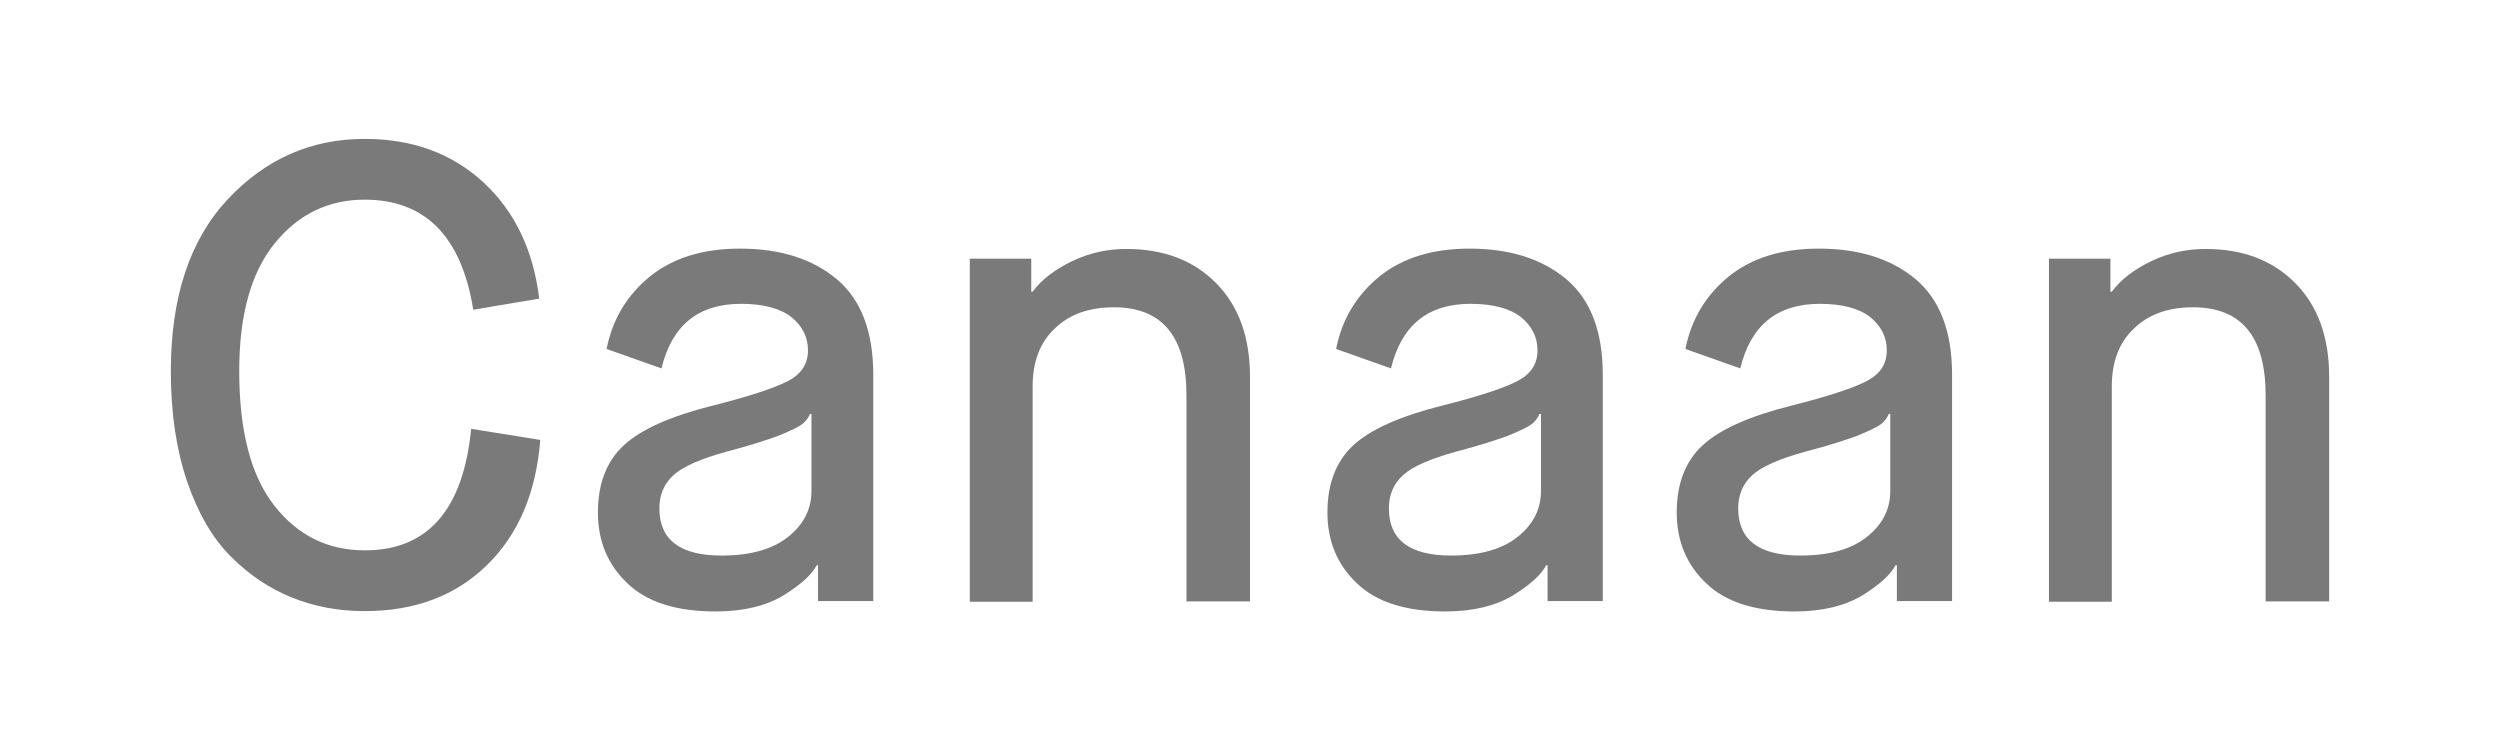 <?xml version="1.0" encoding="utf-8"?>
<!-- Generator: Adobe Illustrator 27.2.0, SVG Export Plug-In . SVG Version: 6.00 Build 0)  -->
<svg version="1.1" id="Layer_1" xmlns="http://www.w3.org/2000/svg" xmlns:xlink="http://www.w3.org/1999/xlink" x="0px" y="0px"
	 viewBox="0 0 720 216" style="enable-background:new 0 0 720 216;" xml:space="preserve">
<style type="text/css">
	.st0{fill:#7A7A7A;}
</style>
<g>
	<g>
		<path class="st0" d="M105,176c-7.5,0-14.4-1.3-20.9-3.9c-6.5-2.6-12.3-6.5-17.6-11.8c-5.3-5.3-9.5-12.5-12.6-21.6
			c-3.1-9.1-4.7-19.7-4.7-31.8c0-21.2,5.4-37.7,16.3-49.4C76.4,45.8,89.6,40,105,40c13.8,0,25.2,4.2,34.2,12.5
			c9,8.3,14.4,19.5,16.1,33.5l-19,3.2c-3.4-21.1-13.8-31.7-31.3-31.7c-10.4,0-19.1,4.2-25.9,12.6c-6.8,8.4-10.2,20.6-10.2,36.8
			c0,17.3,3.4,30.2,10.1,38.7c6.7,8.6,15.4,12.9,26.1,12.9c18.1,0,28.3-11.7,30.6-35l19.9,3.2c-1.2,15.2-6.3,27.2-15.3,36
			C131.2,171.6,119.5,176,105,176z"/>
		<path class="st0" d="M235.6,173.2v-10.4h-0.4c-1.4,2.7-4.6,5.6-9.6,8.7c-5,3-11.5,4.6-19.5,4.6c-11.3,0-19.8-2.7-25.4-8.1
			c-5.7-5.4-8.5-12.2-8.5-20.4c0-8.3,2.5-14.8,7.5-19.4c5-4.6,13.6-8.4,25.6-11.4c10.7-2.7,17.9-5.1,21.7-7.1c3.8-2,5.7-4.9,5.7-8.8
			c0-3.8-1.6-7-4.8-9.6c-3.2-2.5-8.1-3.8-14.5-3.8c-12.3,0-19.9,6.2-22.9,18.6l-15.8-5.6c1.7-8.6,5.9-15.5,12.5-20.9
			c6.6-5.3,15.2-8,25.9-8c11.6,0,20.8,2.9,27.9,8.8c7,5.9,10.5,15.1,10.5,27.5v65.2H235.6z M209.5,130c-7.7,2.1-12.9,4.4-15.6,6.9
			c-2.7,2.5-4,5.7-4,9.5c0,9.1,6,13.6,17.9,13.6c8.3,0,14.7-1.8,19.2-5.4c4.5-3.6,6.7-8,6.7-13.2v-22.2h-0.4
			c-0.5,1.1-1.2,2.1-2.2,2.9c-1,0.8-3.3,1.9-6.9,3.4C220.6,126.8,215.7,128.4,209.5,130z"/>
		<path class="st0" d="M279.3,173.2V74.5H297V84h0.4c2.6-3.5,6.4-6.4,11.4-8.8c5-2.4,10.2-3.5,15.6-3.5c10.8,0,19.4,3.3,25.9,9.9
			c6.5,6.6,9.7,15.6,9.7,27v64.6h-18.3v-59.4c0-16.9-7-25.3-20.9-25.3c-7.1,0-12.8,2-17,6.1c-4.3,4-6.4,9.6-6.4,16.7v62H279.3z"/>
		<path class="st0" d="M445.7,173.2v-10.4h-0.4c-1.4,2.7-4.6,5.6-9.6,8.7c-5,3-11.5,4.6-19.5,4.6c-11.3,0-19.8-2.7-25.4-8.1
			c-5.7-5.4-8.5-12.2-8.5-20.4c0-8.3,2.5-14.8,7.5-19.4c5-4.6,13.6-8.4,25.6-11.4c10.7-2.7,17.9-5.1,21.7-7.1c3.8-2,5.7-4.9,5.7-8.8
			c0-3.8-1.6-7-4.8-9.6c-3.2-2.5-8.1-3.8-14.5-3.8c-12.3,0-19.9,6.2-22.9,18.6l-15.8-5.6c1.7-8.6,5.9-15.5,12.5-20.9
			c6.6-5.3,15.2-8,25.9-8c11.6,0,20.8,2.9,27.9,8.8c7,5.9,10.5,15.1,10.5,27.5v65.2H445.7z M419.6,130c-7.7,2.1-12.9,4.4-15.6,6.9
			c-2.7,2.5-4,5.7-4,9.5c0,9.1,6,13.6,17.9,13.6c8.3,0,14.7-1.8,19.2-5.4c4.5-3.6,6.7-8,6.7-13.2v-22.2h-0.4
			c-0.5,1.1-1.2,2.1-2.2,2.9c-1,0.8-3.3,1.9-6.9,3.4C430.7,126.8,425.8,128.4,419.6,130z"/>
		<path class="st0" d="M546.3,173.2v-10.4h-0.4c-1.4,2.7-4.6,5.6-9.6,8.7c-5,3-11.5,4.6-19.5,4.6c-11.3,0-19.8-2.7-25.4-8.1
			c-5.7-5.4-8.5-12.2-8.5-20.4c0-8.3,2.5-14.8,7.5-19.4c5-4.6,13.6-8.4,25.6-11.4c10.7-2.7,17.9-5.1,21.7-7.1c3.8-2,5.7-4.9,5.7-8.8
			c0-3.8-1.6-7-4.8-9.6c-3.2-2.5-8.1-3.8-14.5-3.8c-12.3,0-19.9,6.2-22.9,18.6l-15.8-5.6c1.7-8.6,5.9-15.5,12.5-20.9
			c6.6-5.3,15.2-8,25.9-8c11.6,0,20.8,2.9,27.9,8.8c7,5.9,10.5,15.1,10.5,27.5v65.2H546.3z M520.2,130c-7.7,2.1-12.9,4.4-15.6,6.9
			c-2.7,2.5-4,5.7-4,9.5c0,9.1,6,13.6,17.9,13.6c8.3,0,14.7-1.8,19.2-5.4c4.5-3.6,6.7-8,6.7-13.2v-22.2h-0.4
			c-0.5,1.1-1.2,2.1-2.2,2.9c-1,0.8-3.3,1.9-6.9,3.4C531.3,126.8,526.4,128.4,520.2,130z"/>
		<path class="st0" d="M590.1,173.2V74.5h17.7V84h0.4c2.6-3.5,6.4-6.4,11.4-8.8c5-2.4,10.2-3.5,15.6-3.5c10.8,0,19.4,3.3,25.9,9.9
			c6.5,6.6,9.7,15.6,9.7,27v64.6h-18.3v-59.4c0-16.9-7-25.3-20.9-25.3c-7.1,0-12.8,2-17,6.1c-4.3,4-6.4,9.6-6.4,16.7v62H590.1z"/>
	</g>
</g>
</svg>
